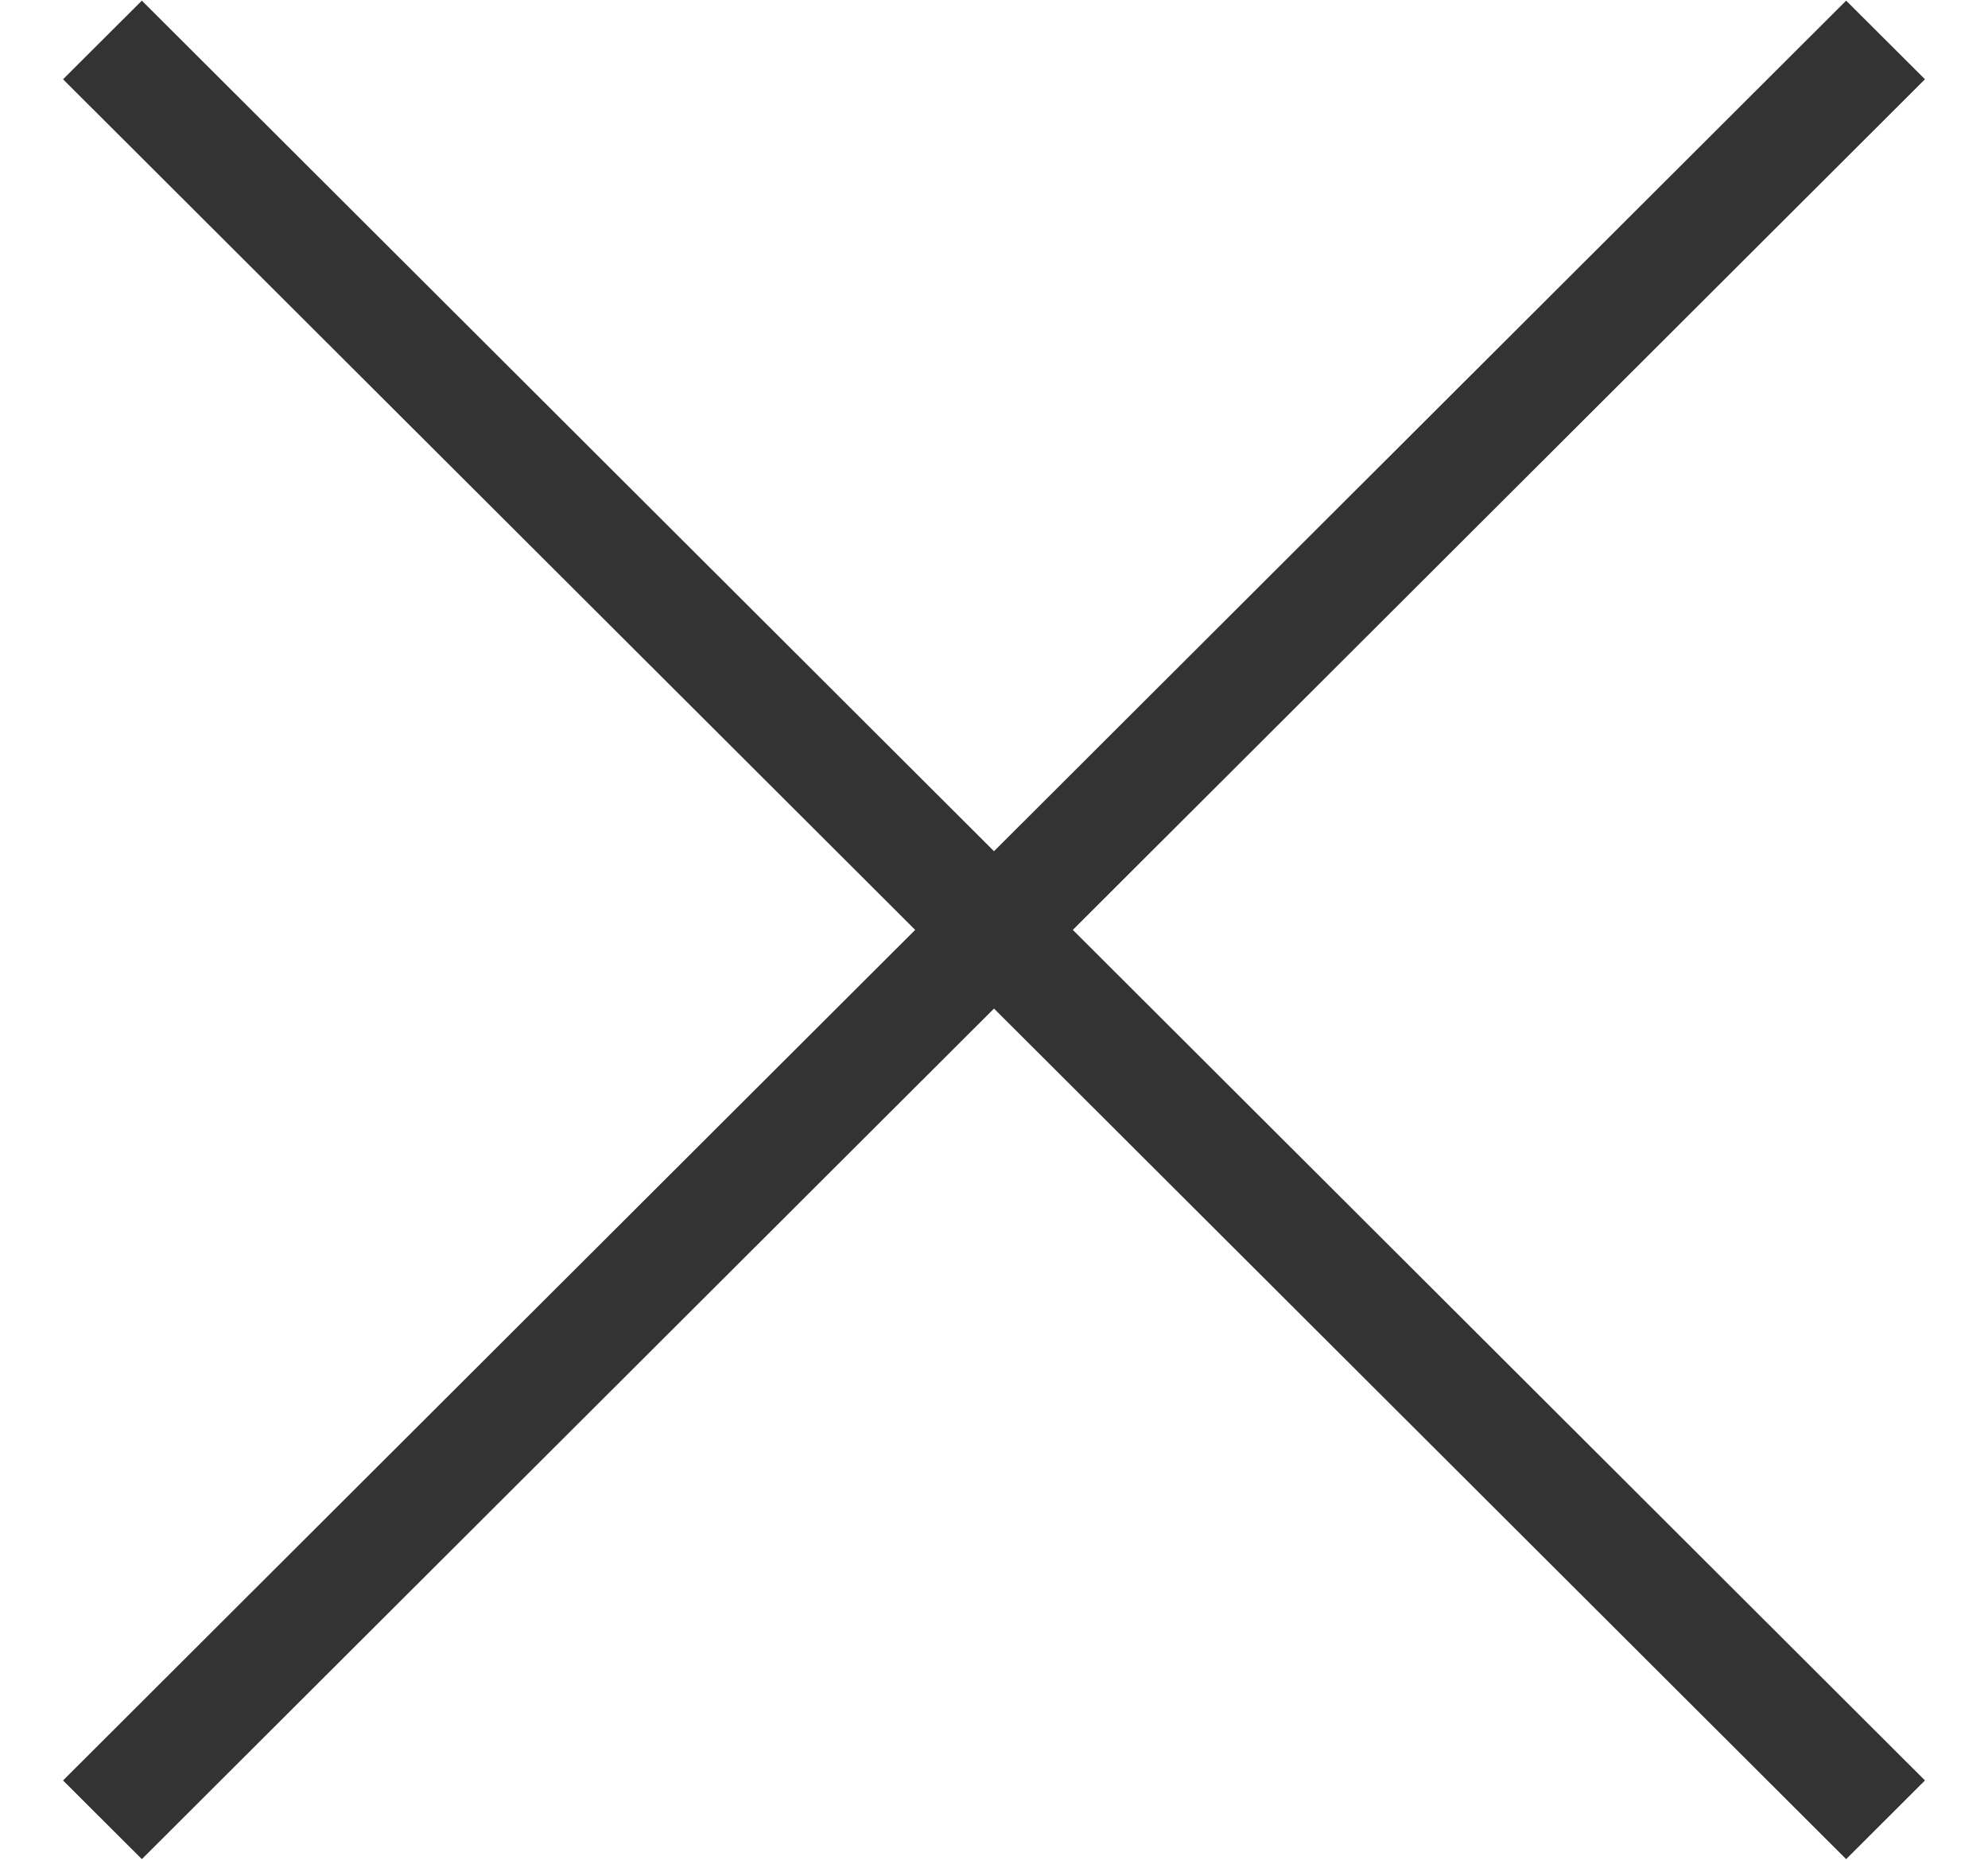 <svg xmlns="http://www.w3.org/2000/svg" width="31" height="29" viewBox="0 0 31 29">
  <defs>
    <style>
      .cls-1 {
        fill: #333;
        fill-rule: evenodd;
      }
    </style>
  </defs>
  <path id="X" class="cls-1" d="M30.017,1.236L16.729,14.5,30.017,27.763,28.788,28.99,15.5,15.727,2.212,28.99,0.983,27.763,14.271,14.5,0.983,1.236,2.212,0.01,15.5,13.273,28.788,0.01Z"/>
</svg>
